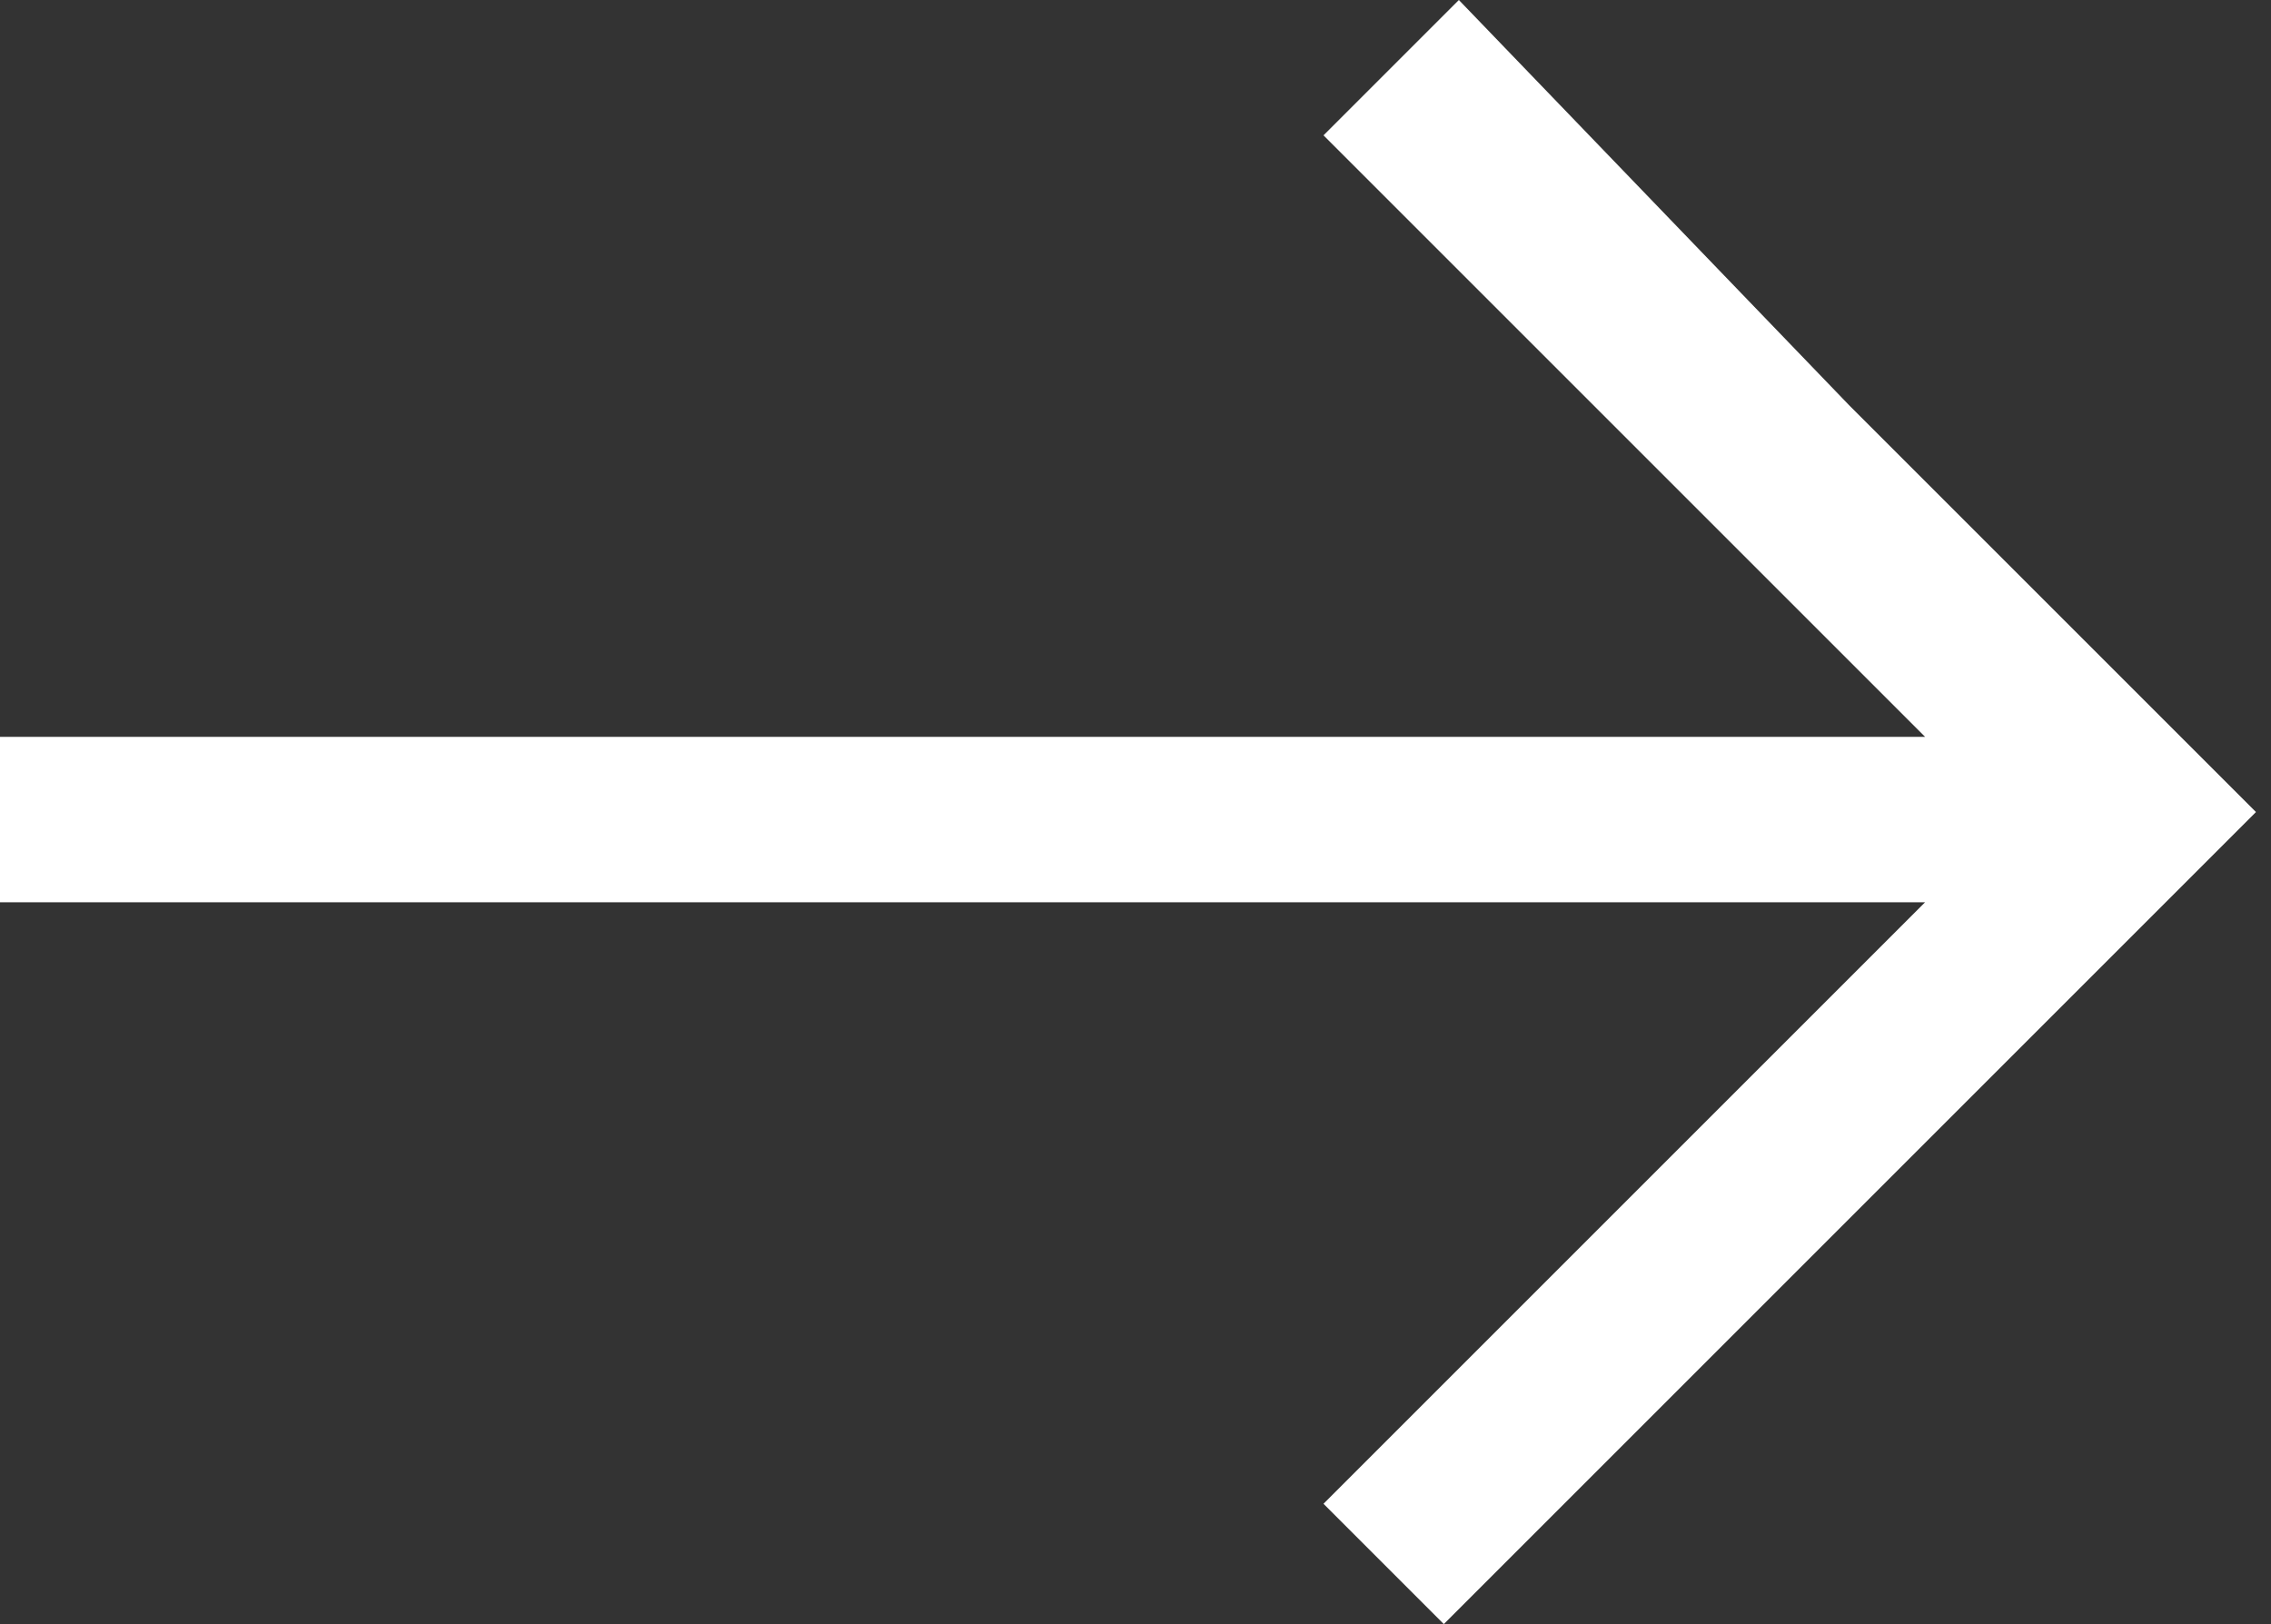 <?xml version="1.0" encoding="utf-8"?>
<!-- Generator: Adobe Illustrator 21.1.0, SVG Export Plug-In . SVG Version: 6.00 Build 0)  -->
<svg version="1.1" id="Layer_1" xmlns="http://www.w3.org/2000/svg" xmlns:xlink="http://www.w3.org/1999/xlink" x="0px" y="0px"
	 width="15.1px" height="10.8px" viewBox="0 0 15.1 10.8" style="enable-background:new 0 0 15.1 10.8;" xml:space="preserve">
<rect x="0" y="0" width="15.1" height="10.8" fill="#333333" stroke="none"/>
<style type="text/css">
	.st0{fill:#FFFFFF;}
</style>
<path class="st0" d="M9.3,0.4L8.8,0.9l2,2l2,2H4.1H0v0.6V6h4.1h8.7l-2,2l-2,2l0.4,0.4l0.4,0.4l2.7-2.7l2.7-2.7l-2.7-2.7L9.7,0
	L9.3,0.4z"/>
</svg>
